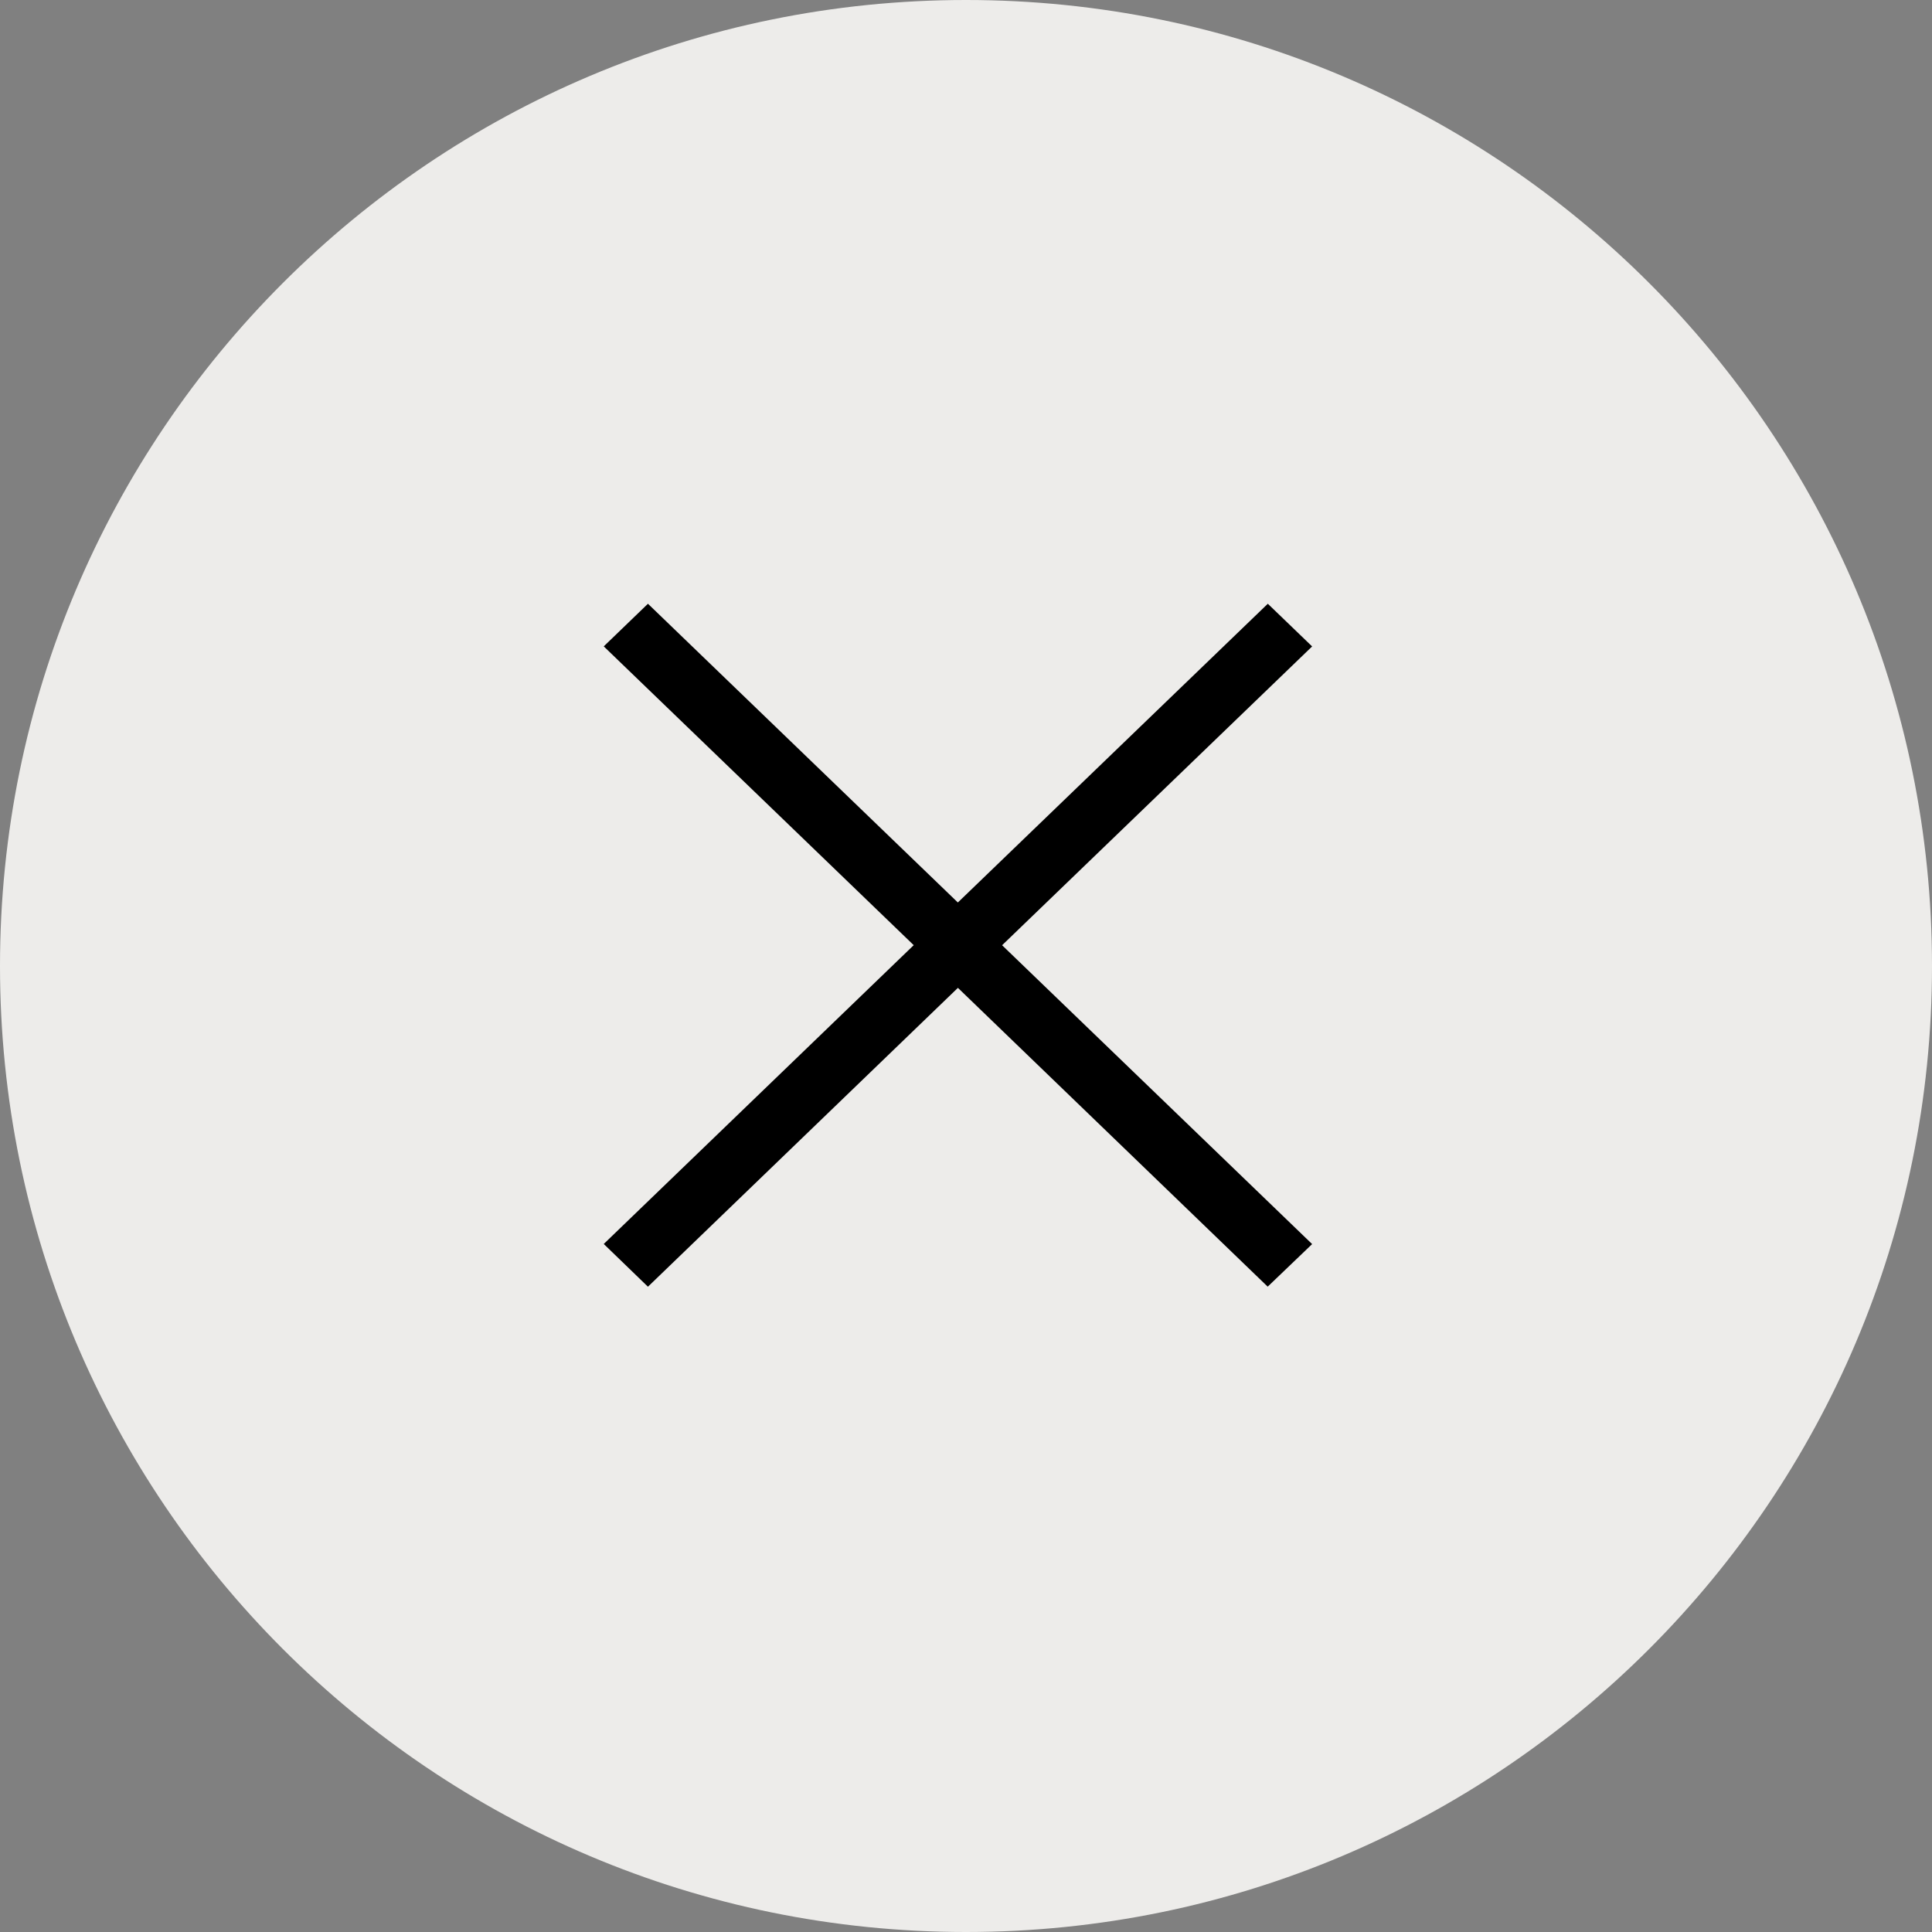 <?xml version="1.0" encoding="UTF-8"?> <svg xmlns="http://www.w3.org/2000/svg" width="32" height="32" viewBox="0 0 32 32" fill="none"><rect x="0" y="0" width="32" height="32" fill="#808080" stroke="none"/> <path d="M0 16C0 7.163 7.163 0 16 0V0C24.837 0 32 7.163 32 16V16C32 24.837 24.837 32 16 32V32C7.163 32 0 24.837 0 16V16Z" fill="#EDECEA"></path> <path d="M10.732 21.312L15.866 16.362L20.997 21.311L21.733 20.606L16.598 15.656L21.733 10.707L20.999 10L15.865 14.948L10.732 10L10 10.706L15.134 15.655L10 20.604L10.732 21.312Z" fill="black"></path> </svg> 